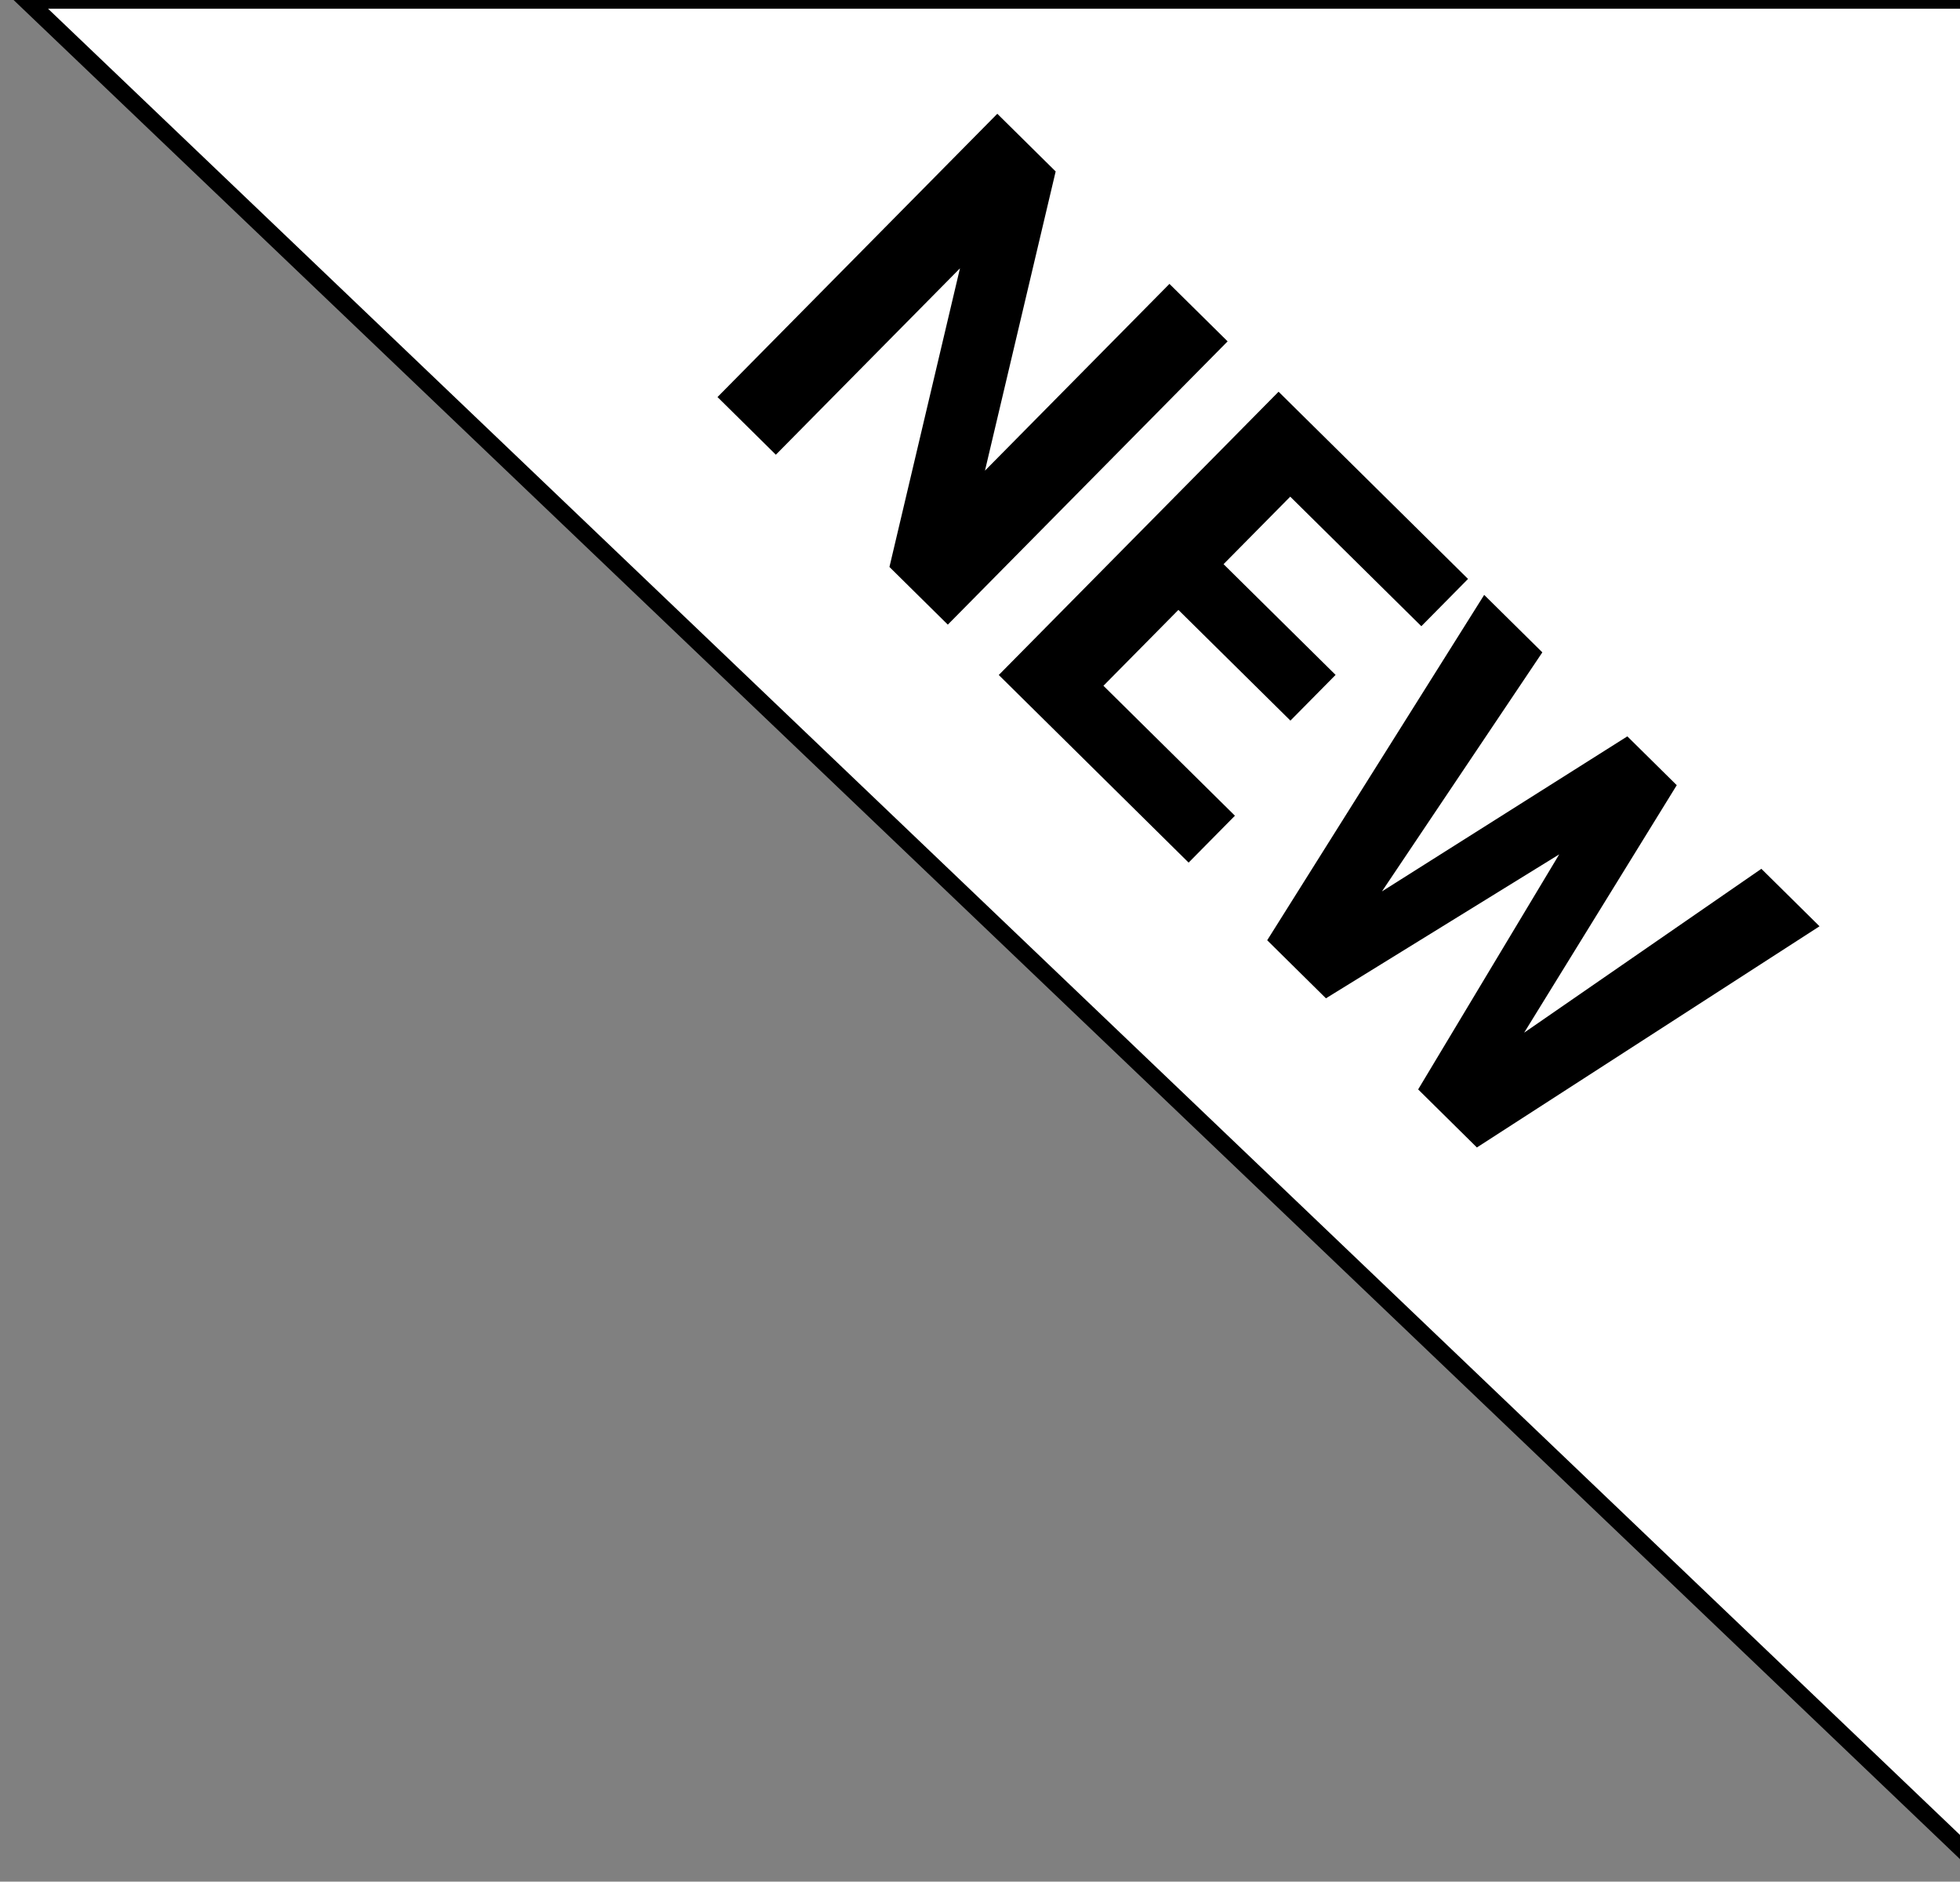 <?xml version="1.0" encoding="UTF-8"?> <svg xmlns="http://www.w3.org/2000/svg" width="224" height="215" viewBox="0 0 224 215" fill="none"><rect x="0" y="0" width="224" height="215" fill="#808080" stroke="none"/> <path d="M225 212L3 0H225V212Z" fill="white" stroke="black" stroke-width="2"></path> <path d="M108.321 71.372L101.651 64.783L109.71 30.66L88.669 51.956L82 45.367L113.978 13L120.647 19.589L112.567 53.778L133.652 32.437L140.299 39.004L108.321 71.372Z" fill="black"></path> <path d="M147.477 82.338L134.673 69.688L126.107 78.357L141.135 93.204L135.842 98.562L114.145 77.126L146.123 44.758L167.775 66.15L162.438 71.552L147.455 56.749L139.834 64.463L152.639 77.114L147.477 82.338Z" fill="black"></path> <path d="M174.188 117.997L201.299 99.271L207.946 105.838L168.787 131.111L162.074 124.478L178.197 97.621L151.536 114.068L144.823 107.435L169.621 67.974L176.267 74.54L157.937 101.853L185.982 84.138L191.629 89.717L174.188 117.997Z" fill="black"></path> </svg> 